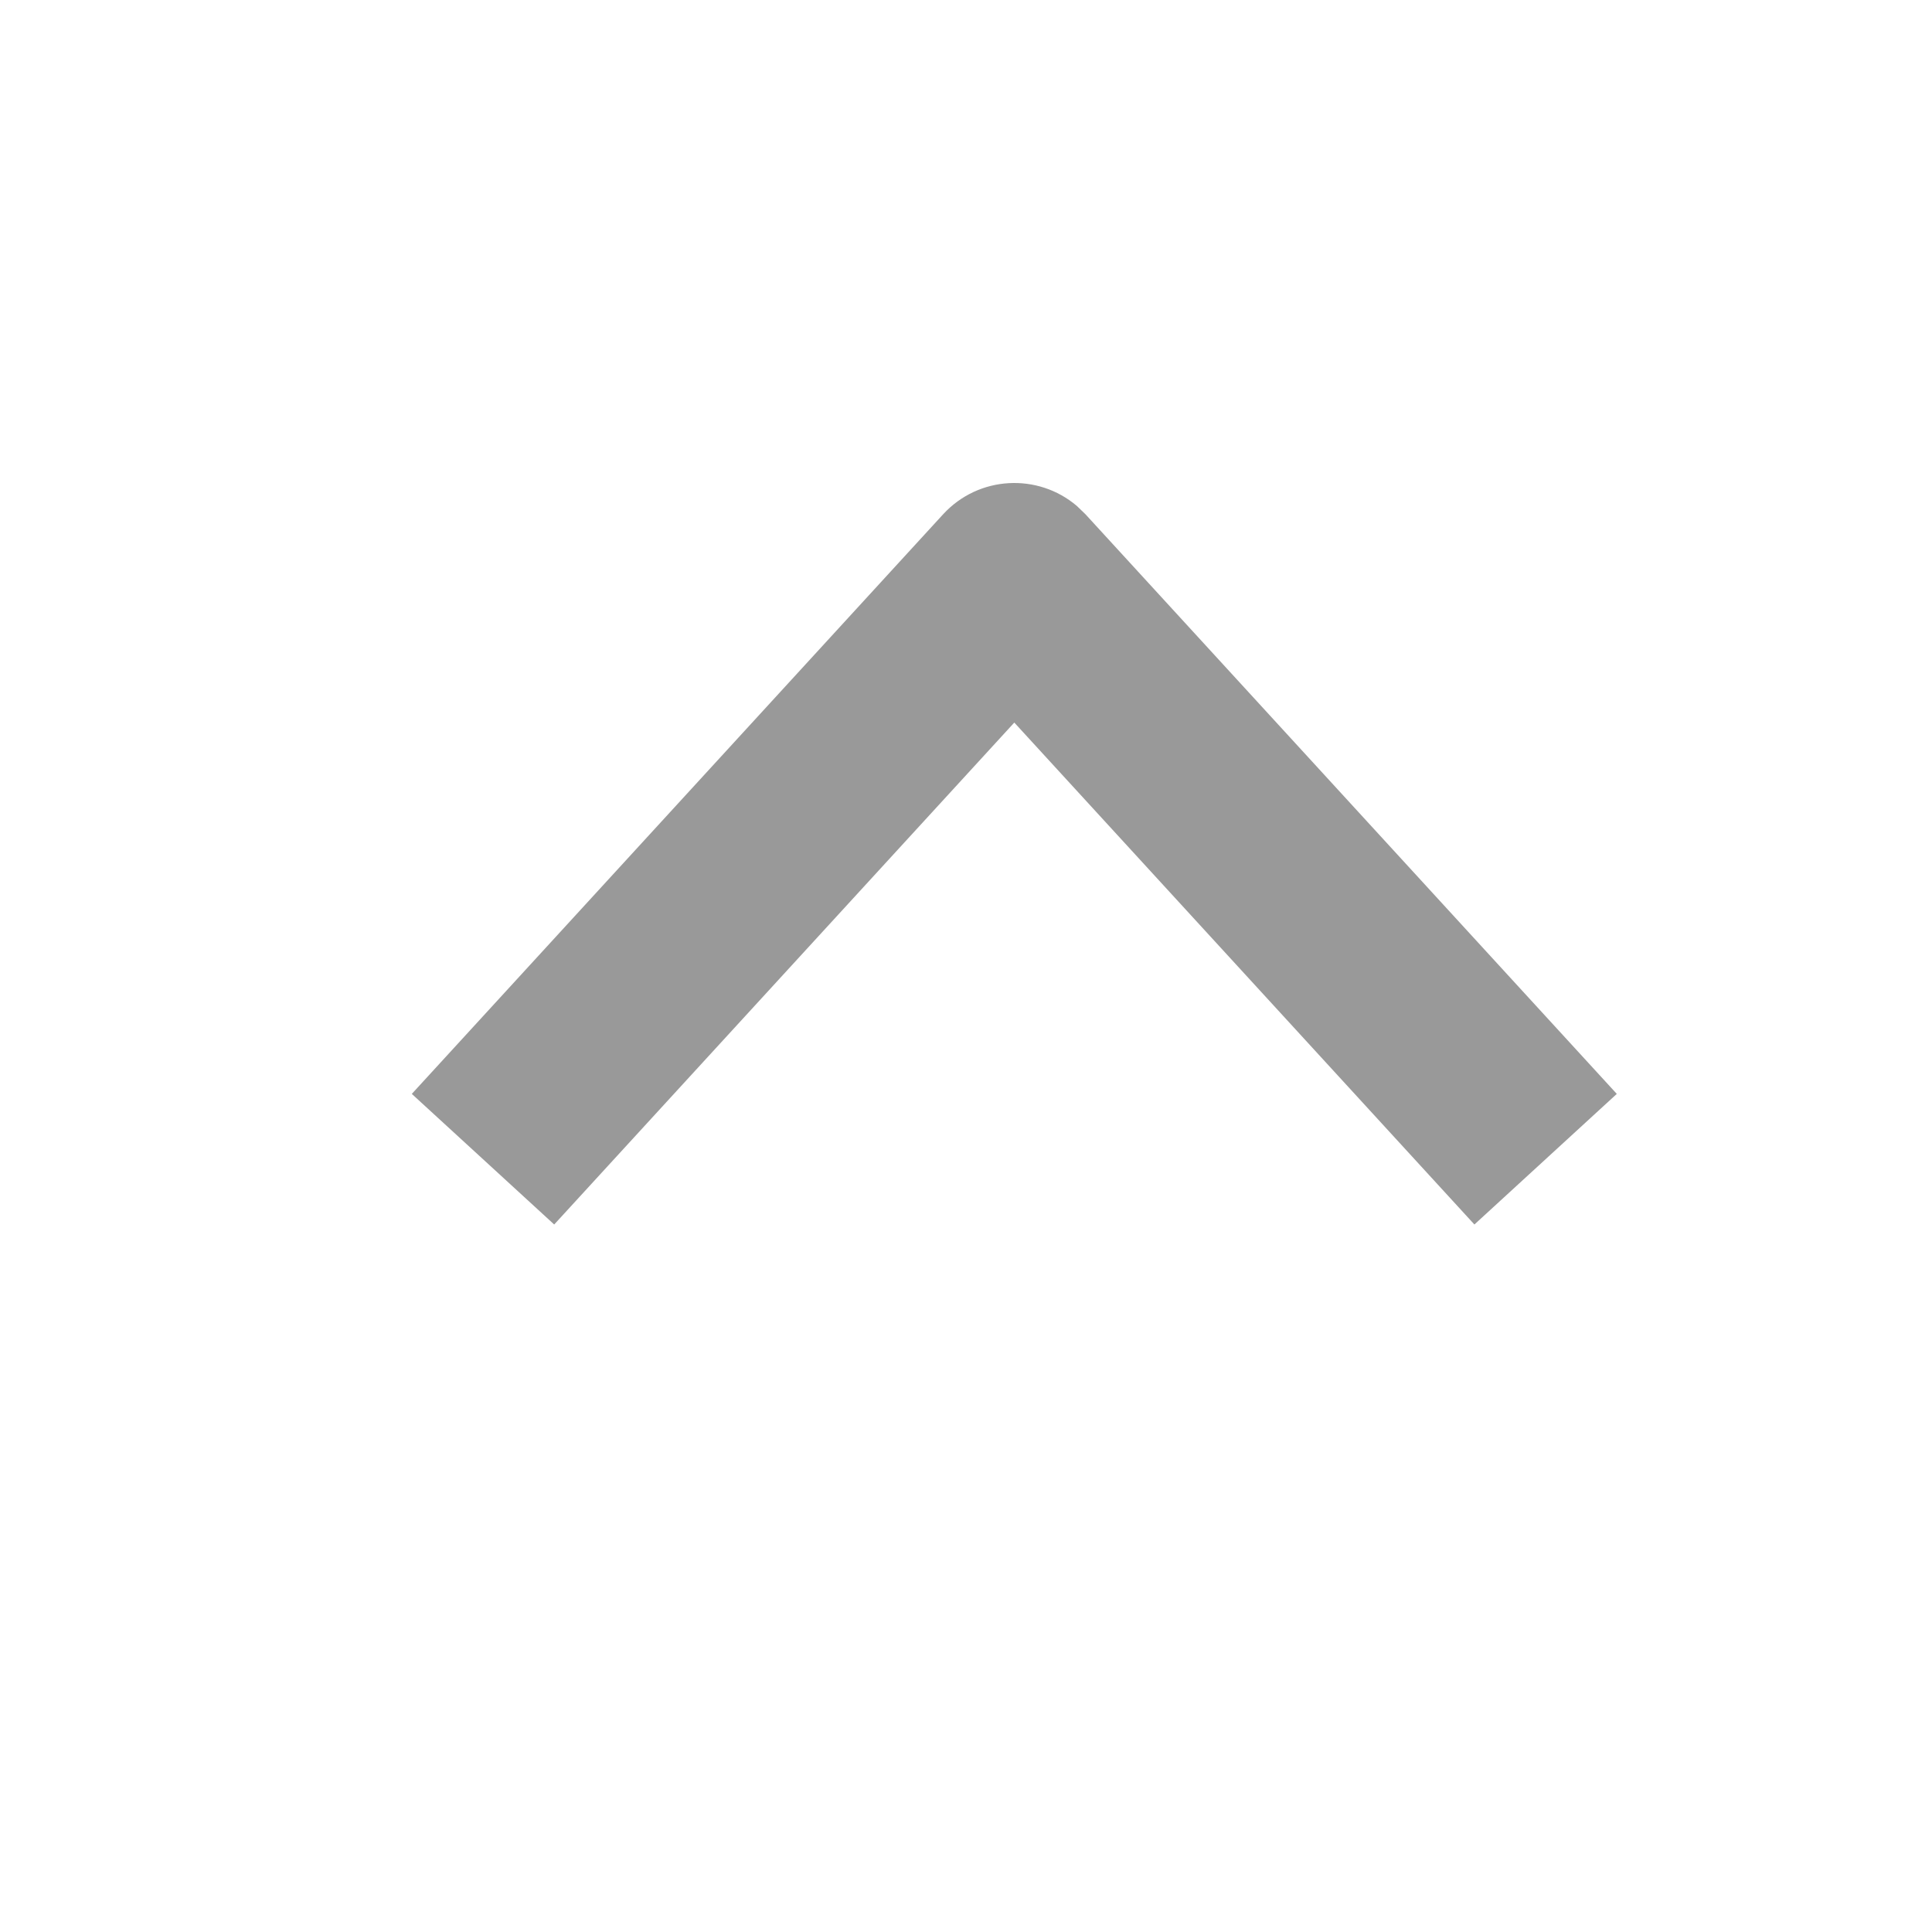 <?xml version="1.0" encoding="UTF-8"?>
<svg width="20px" height="20px" viewBox="0 0 20 20" version="1.1" xmlns="http://www.w3.org/2000/svg" xmlns:xlink="http://www.w3.org/1999/xlink">
    <title>icon/上箭头</title>
    <g id="icon/上箭头" stroke="none" stroke-width="1" fill="none" fill-rule="evenodd">
        <g>
            <rect id="Rectangle" x="0" y="0" width="20" height="20"></rect>
            <path d="M9.763,5.324 C10.131,4.923 10.745,4.894 11.148,5.238 L11.237,5.324 L16.737,11.324 L15.263,12.676 L10.5,7.48 L5.737,12.676 L4.263,11.324 L9.763,5.324 Z" id="Path-6" fill="#999999" fill-rule="nonzero"></path>
        </g>
    </g>
</svg>